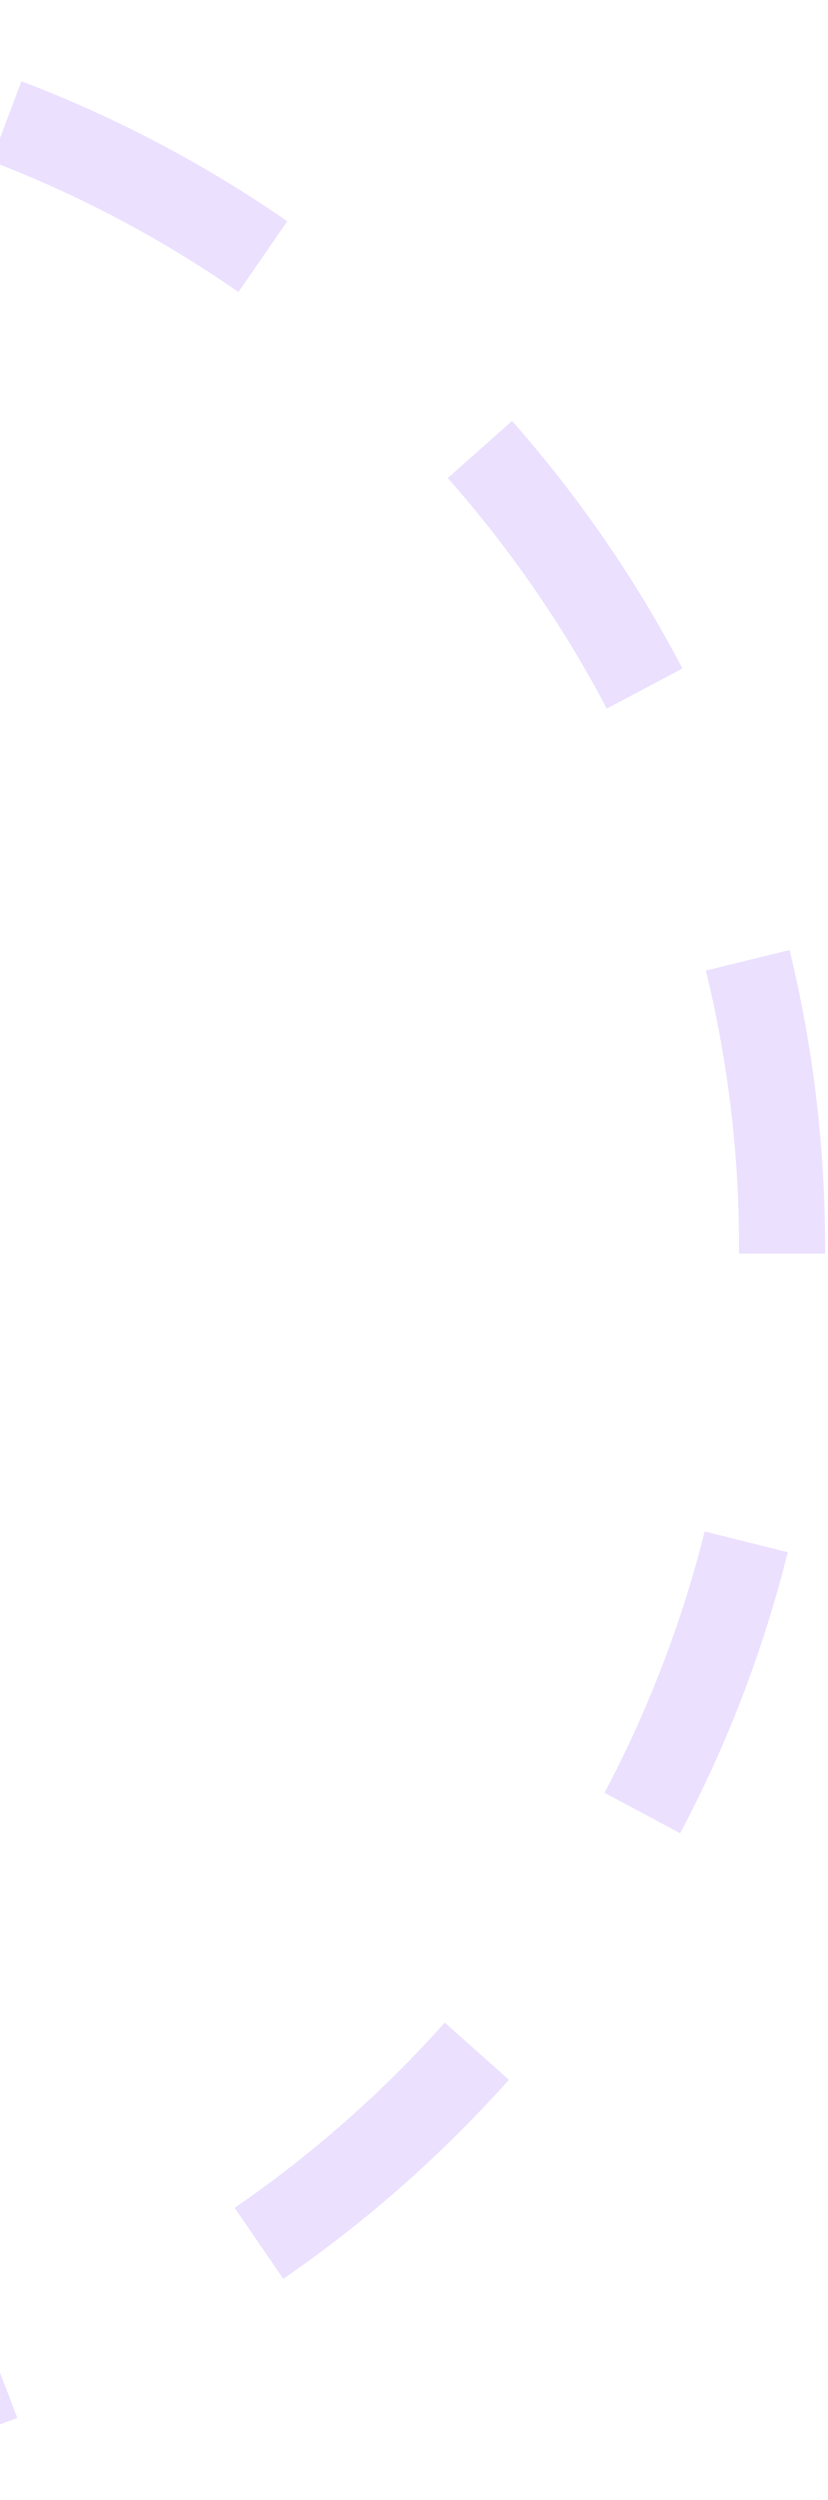 <svg xmlns="http://www.w3.org/2000/svg" width="63" height="190" viewBox="0 0 63 190" fill="none"><path id="Path 9141" d="M-32.062 0.006C-35.861 -0.04 -39.659 0.183 -43.427 0.674L-42.644 7.168C-39.134 6.732 -35.599 6.524 -32.062 6.546C-28.483 6.547 -24.907 6.763 -21.353 7.191L-20.57 0.7C-24.383 0.239 -28.221 0.008 -32.062 0.009V0.006ZM-65.65 6.074C-72.808 8.776 -79.609 12.341 -85.904 16.69L-82.185 22.079C-76.327 18.028 -69.998 14.707 -63.336 12.188L-65.65 6.074ZM1.641 6.143L-0.659 12.257C5.985 14.8 12.297 18.137 18.141 22.194L21.86 16.817C15.575 12.466 8.785 8.894 1.64 6.178L1.641 6.143ZM-103.038 31.867C-108.119 37.58 -112.492 43.886 -116.061 50.647L-110.304 53.698C-106.973 47.404 -102.899 41.532 -98.17 36.208L-103.038 31.867ZM38.962 31.993L34.068 36.334C38.787 41.671 42.849 47.555 46.168 53.859L51.925 50.808C48.374 44.039 44.021 37.722 38.96 31.993H38.962ZM-124.225 72.018C-126.057 79.452 -126.989 87.079 -127 94.736H-120.448C-120.442 87.615 -119.576 80.521 -117.87 73.607L-124.225 72.018ZM60.075 72.202L53.707 73.768C55.396 80.685 56.243 87.78 56.23 94.9V95.28H62.782V94.946C62.794 87.283 61.886 79.646 60.077 72.2L60.075 72.202ZM-117.95 115.866L-124.318 117.409C-122.511 124.845 -119.804 132.033 -116.258 138.814L-110.501 135.786C-113.784 129.473 -116.285 122.784 -117.95 115.866ZM53.617 116.396C51.885 123.299 49.325 129.968 45.994 136.258L51.751 139.332C55.338 132.571 58.087 125.398 59.938 117.972L53.617 116.396ZM-98.37 153.323L-103.287 157.664C-98.226 163.398 -92.493 168.501 -86.211 172.864L-82.48 167.498C-88.325 163.426 -93.66 158.667 -98.37 153.323ZM33.84 153.723C29.094 159.039 23.727 163.765 17.853 167.8L21.553 173.2C27.858 168.858 33.621 163.779 38.721 158.07L33.84 153.723ZM-63.67 177.446L-65.97 183.56C-58.821 186.295 -51.367 188.151 -43.77 189.087L-42.976 182.593C-50.057 181.723 -57.006 179.995 -63.67 177.446ZM-1.031 177.646C-7.71 180.154 -14.67 181.836 -21.757 182.655L-20.916 189.161C-13.314 188.271 -5.847 186.461 1.319 183.772L-1.031 177.646Z" fill="#ECE0FF"></path></svg>